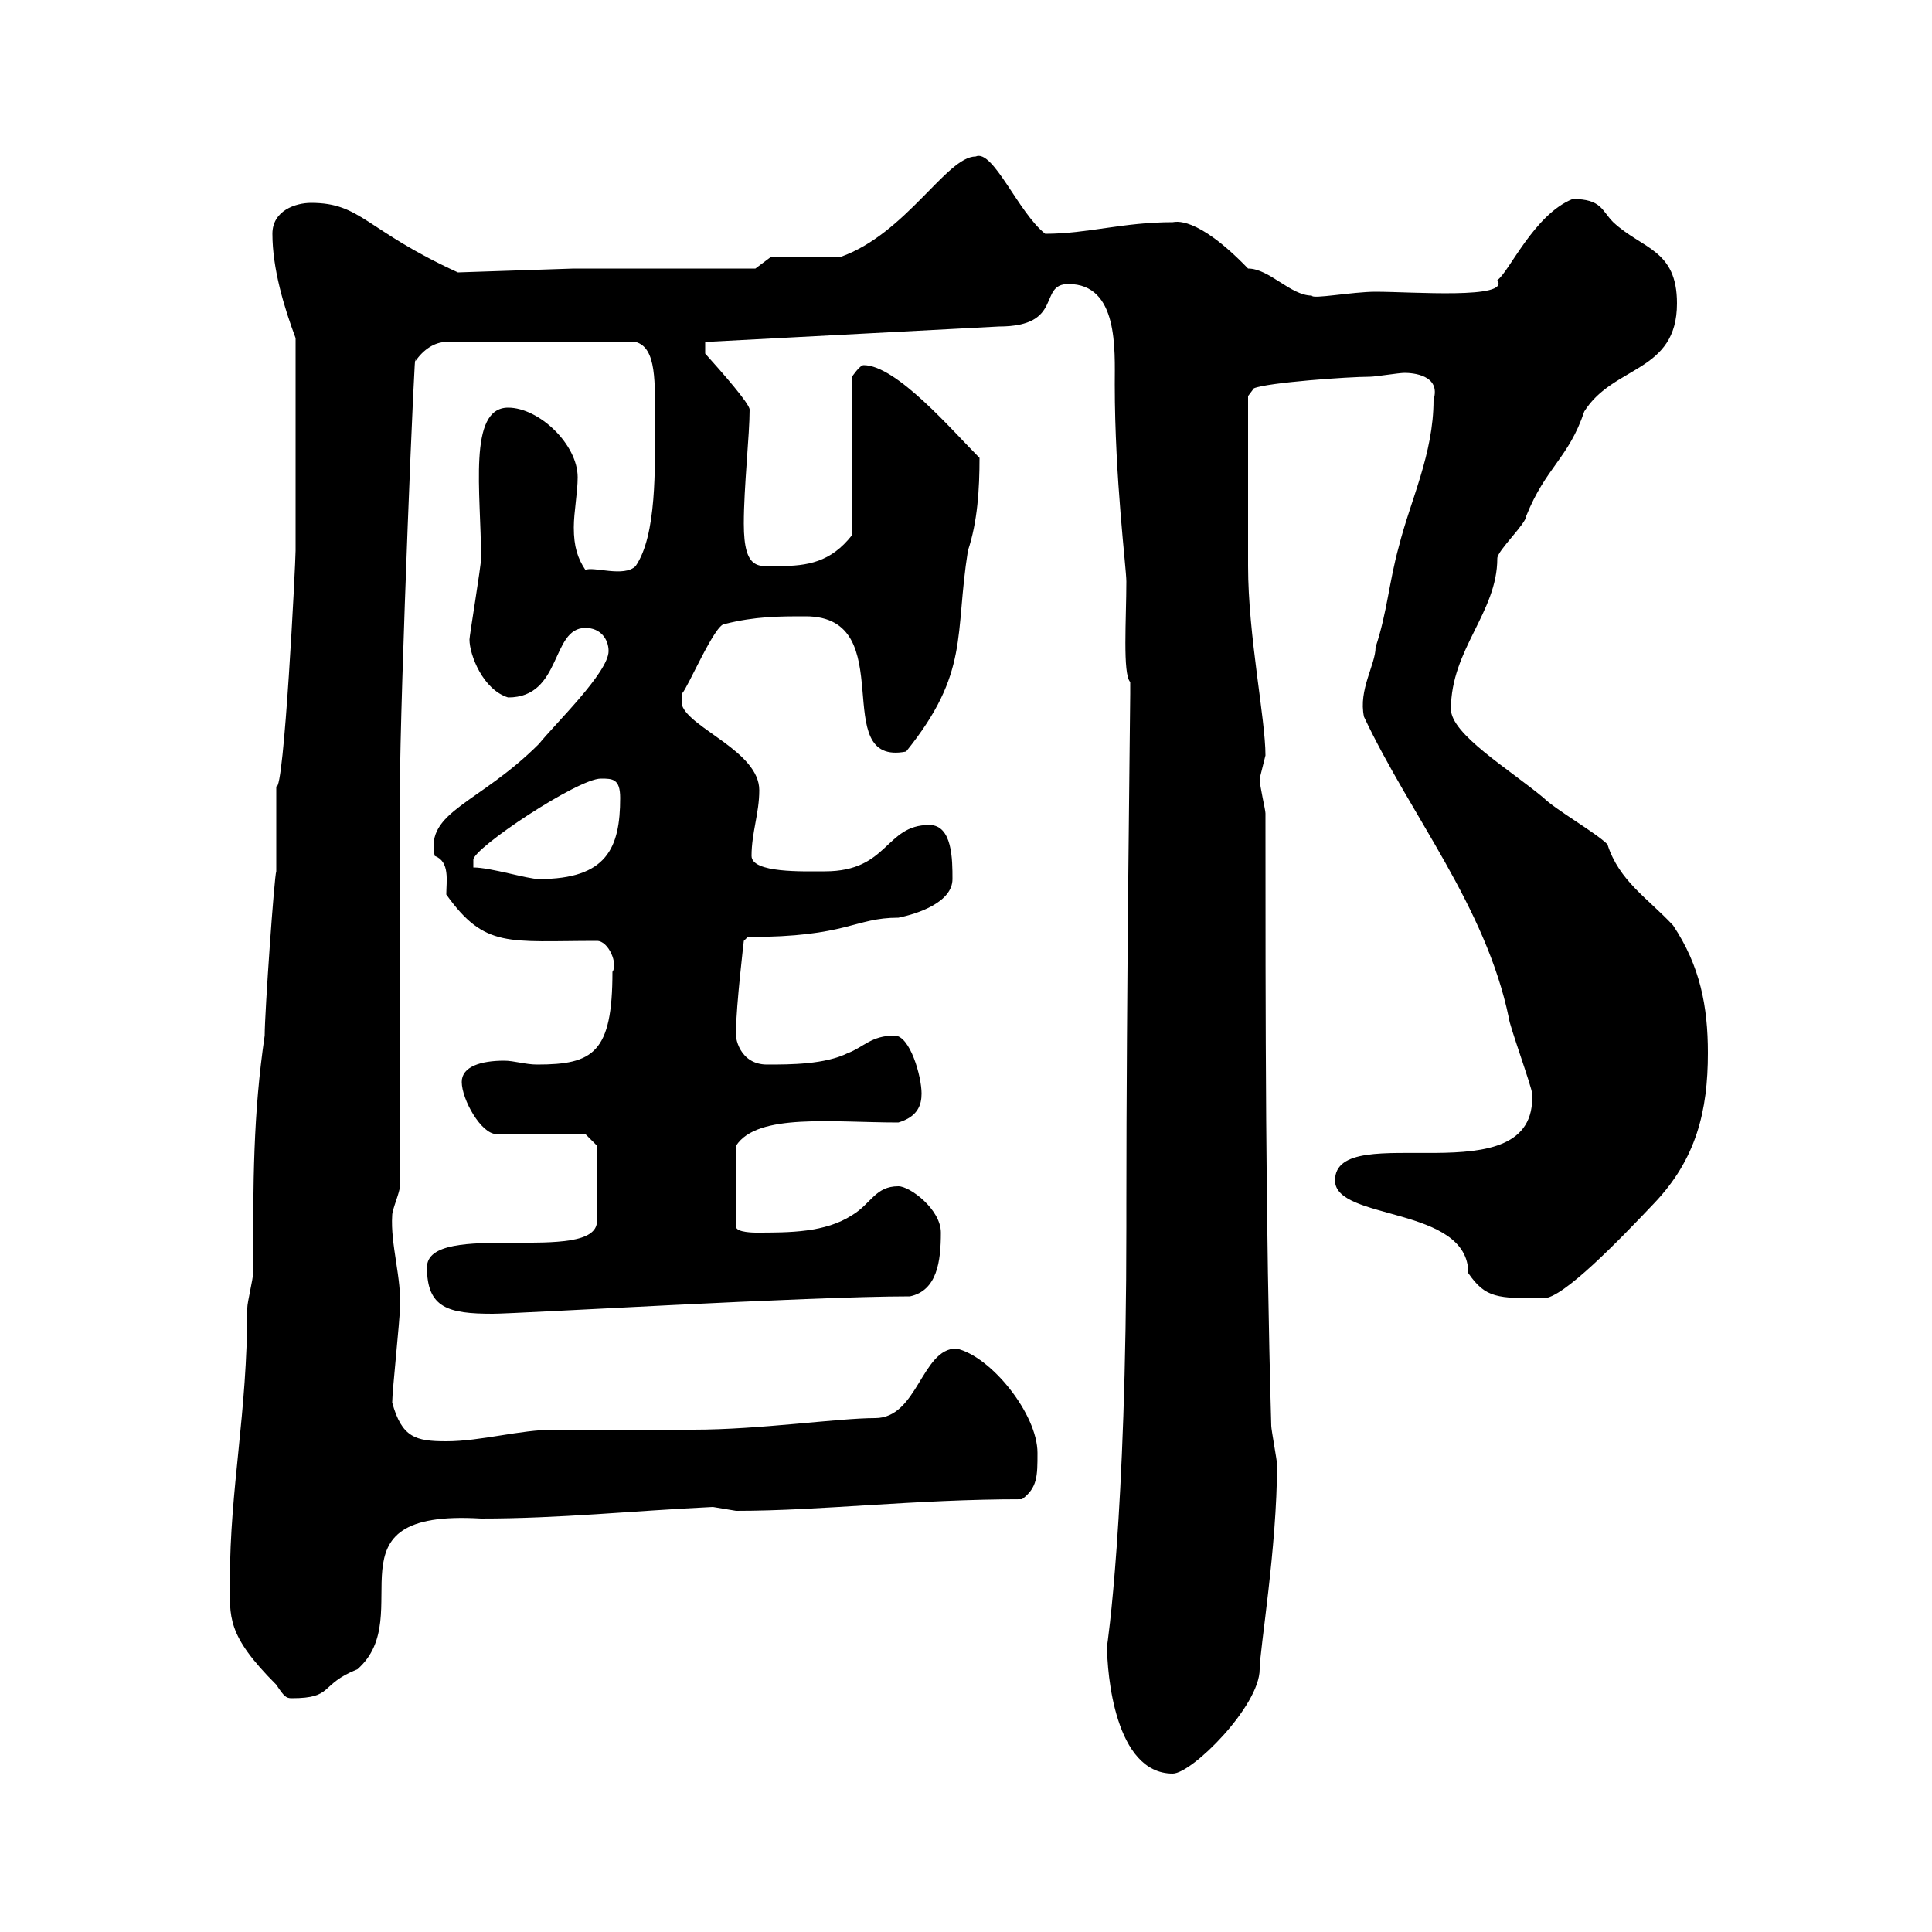 <svg xmlns="http://www.w3.org/2000/svg" xmlns:xlink="http://www.w3.org/1999/xlink" width="300" height="300"><path d="M171.90 255.60C171.90 259.80 173.10 275.40 182.10 275.40C185.10 275.40 195.60 264.90 195.60 259.20C195.60 256.20 198.30 240.30 198.30 227.40C198.30 226.80 197.40 222 197.40 221.40C196.50 189.60 196.50 158.10 196.50 126.30C196.50 125.70 195.60 122.10 195.60 120.90C195.60 120.90 196.50 117.30 196.50 117.30C196.50 111.60 193.80 98.70 193.80 87.90L193.80 61.50L194.70 60.30C196.80 59.40 209.40 58.50 212.70 58.50C213.60 58.50 217.20 57.90 218.10 57.90C219.30 57.90 223.80 58.20 222.60 62.10C222.60 70.50 219 77.70 217.20 84.90C215.70 90.30 215.40 95.10 213.60 100.50C213.60 103.20 210.90 107.10 211.80 111.30C219 126.60 230.70 140.70 234.30 158.10C234.30 159 237.90 168.90 237.90 169.80C238.80 186.30 207.30 173.40 207.30 183.30C207.30 189.60 228 187.20 228 197.70C230.70 201.60 232.50 201.60 239.70 201.60C242.70 201.60 251.40 192.60 256.80 186.90C263.40 180 265.20 172.50 265.20 163.50C265.20 156.30 264 150 259.80 143.70C255.90 139.50 251.40 136.80 249.60 131.10C247.80 129.30 241.50 125.70 239.70 123.90C234.30 119.40 225.30 114 225.30 110.10C225.30 100.80 232.50 95.10 232.50 86.70C232.50 85.50 237 81.30 237 80.10C240 72.60 243.60 71.10 246 63.90C250.50 56.70 260.40 57.90 260.40 47.10C260.40 38.70 255 38.70 250.50 34.50C248.70 32.70 248.70 30.90 244.20 30.90C238.20 33.30 234.30 42.30 232.50 43.50C234.60 46.50 219.30 45.30 213.60 45.30C210 45.30 203.70 46.50 203.70 45.90C200.40 45.90 197.10 41.70 193.80 41.70C185.70 33.30 182.40 34.50 182.10 34.50C174.30 34.50 168.90 36.30 162.30 36.30C158.10 33 154.20 23.10 151.50 24.30C147 24.30 140.70 36.30 130.50 39.90L119.70 39.90L117.30 41.70L89.10 41.70L71.10 42.30C56.70 35.70 56.10 31.50 48.30 31.50C45.90 31.50 42.30 32.70 42.30 36.30C42.30 41.70 44.10 47.70 45.90 52.50L45.90 85.50C45.90 87.30 44.10 123.30 42.90 122.10L42.90 135.30C42.60 135.90 41.10 157.20 41.10 160.80C39.30 173.10 39.30 183.30 39.30 197.70C39.30 198.60 38.40 202.20 38.40 203.10C38.40 219.60 35.70 231 35.70 245.40C35.70 251.10 35.10 253.80 42.90 261.60C44.10 263.40 44.40 263.70 45.30 263.70C51.90 263.70 49.50 261.60 55.50 259.20C65.10 250.80 49.80 234.30 74.70 235.80C87 235.80 98.10 234.60 110.70 234C110.70 234 114.30 234.60 114.30 234.60C127.50 234.60 141.90 232.80 158.70 232.80C161.10 231 161.10 229.20 161.10 225.60C161.10 219.60 153.90 210.60 148.50 209.40C143.10 209.40 142.50 220.20 135.90 220.20C130.20 220.20 117.90 222 107.70 222C105.90 222 87.90 222 86.10 222C80.70 222 74.70 223.80 69.30 223.80C64.50 223.80 62.40 223.20 60.90 217.80C60.90 216 62.10 204.90 62.10 203.10C62.40 198.60 60.60 193.20 60.90 188.70C60.90 187.80 62.10 185.10 62.10 184.20L62.10 122.70C62.10 108.30 64.50 50.40 64.50 56.10C65.70 54.30 67.50 53.10 69.30 53.10L98.70 53.10C102 54 101.70 59.40 101.70 65.70C101.70 72.60 102 83.10 98.70 87.90C96.90 89.70 92.10 87.90 90.90 88.50C89.70 86.70 89.10 84.90 89.10 81.90C89.10 79.50 89.70 76.50 89.70 74.10C89.70 69 83.70 63.30 78.90 63.30C72.60 63.30 74.70 76.50 74.70 86.70C74.70 87.90 72.90 98.70 72.90 99.30C72.90 101.70 75 107.10 78.90 108.30C87.30 108.30 85.50 97.50 90.90 97.50C93.30 97.50 94.50 99.30 94.50 101.10C94.50 104.40 86.10 112.50 83.70 115.50C74.40 124.80 66 126 67.50 132.90C69.90 133.80 69.30 136.80 69.30 138.90C75.30 147.30 78.90 146.10 92.70 146.10C94.50 146.10 96 149.70 95.10 150.90C95.10 163.50 92.10 165.30 83.40 165.30C81.60 165.30 79.80 164.70 78.30 164.70C74.70 164.70 71.70 165.60 71.70 168C71.70 170.70 74.70 176.10 77.10 176.10L90.90 176.10L92.70 177.90L92.70 189.60C92.70 196.50 66.30 189.30 66.30 196.80C66.30 203.10 69.60 204 76.50 204C80.40 204 125.40 201.30 141.30 201.30C145.50 200.40 146.10 195.90 146.10 191.40C146.10 187.80 141.30 184.20 139.50 184.20C135.90 184.20 135.30 186.90 132.30 188.70C128.10 191.40 122.70 191.40 117.30 191.40C117.30 191.40 114.30 191.40 114.30 190.50L114.30 177.90C117.60 172.80 129.30 174.30 139.50 174.30C142.50 173.40 143.10 171.60 143.10 169.80C143.10 167.10 141.30 160.80 138.90 160.80C135.30 160.80 134.10 162.60 131.70 163.50C128.10 165.30 122.70 165.30 119.10 165.30C114.90 165.30 114 161.10 114.30 159.90C114.30 156.30 115.50 146.10 115.50 146.10L116.10 145.50C131.70 145.50 132.60 142.50 139.50 142.50C142.50 141.90 147.90 140.10 147.90 136.50C147.90 133.50 147.90 128.10 144.30 128.10C137.40 128.10 138 135.30 128.10 135.30C124.80 135.30 116.70 135.60 116.70 132.90C116.70 129.30 117.90 126.30 117.90 122.70C117.90 116.70 107.10 113.10 105.90 109.50L105.90 107.70C106.80 106.80 111 96.90 112.50 96.90C117.30 95.70 120.90 95.70 125.10 95.70C140.10 95.70 128.40 119.10 140.70 116.70C150.60 104.40 148.20 98.70 150.30 85.50C151.80 81 152.10 75.90 152.10 71.10C147.90 66.90 139.20 56.70 134.10 56.70C133.50 56.70 132.30 58.50 132.30 58.50L132.30 83.10C129 87.30 125.40 87.90 120.90 87.90C117.90 87.90 115.50 88.80 115.50 81.30C115.50 75.60 116.40 67.50 116.40 63.60C116.40 62.70 112.20 57.90 109.50 54.90L109.50 53.10L155.10 50.70C165.30 50.70 161.10 44.10 165.90 44.10C173.70 44.10 173.10 54.30 173.10 59.70C173.10 74.40 174.90 88.20 174.90 90.30C174.90 96 174.30 104.70 175.50 105.90C175.50 106.50 175.50 106.80 175.50 107.70C175.50 109.50 174.90 155.10 174.90 186.90L174.90 190.50C174.90 236.10 171.90 255.60 171.90 255.60ZM73.50 134.70C73.50 134.70 73.50 134.70 73.50 133.50C73.50 131.70 89.70 120.90 93.30 120.90C95.10 120.90 96.30 120.90 96.30 123.90C96.30 131.70 94.20 136.50 83.70 136.50C81.90 136.50 76.20 134.70 73.50 134.70Z"/></svg>